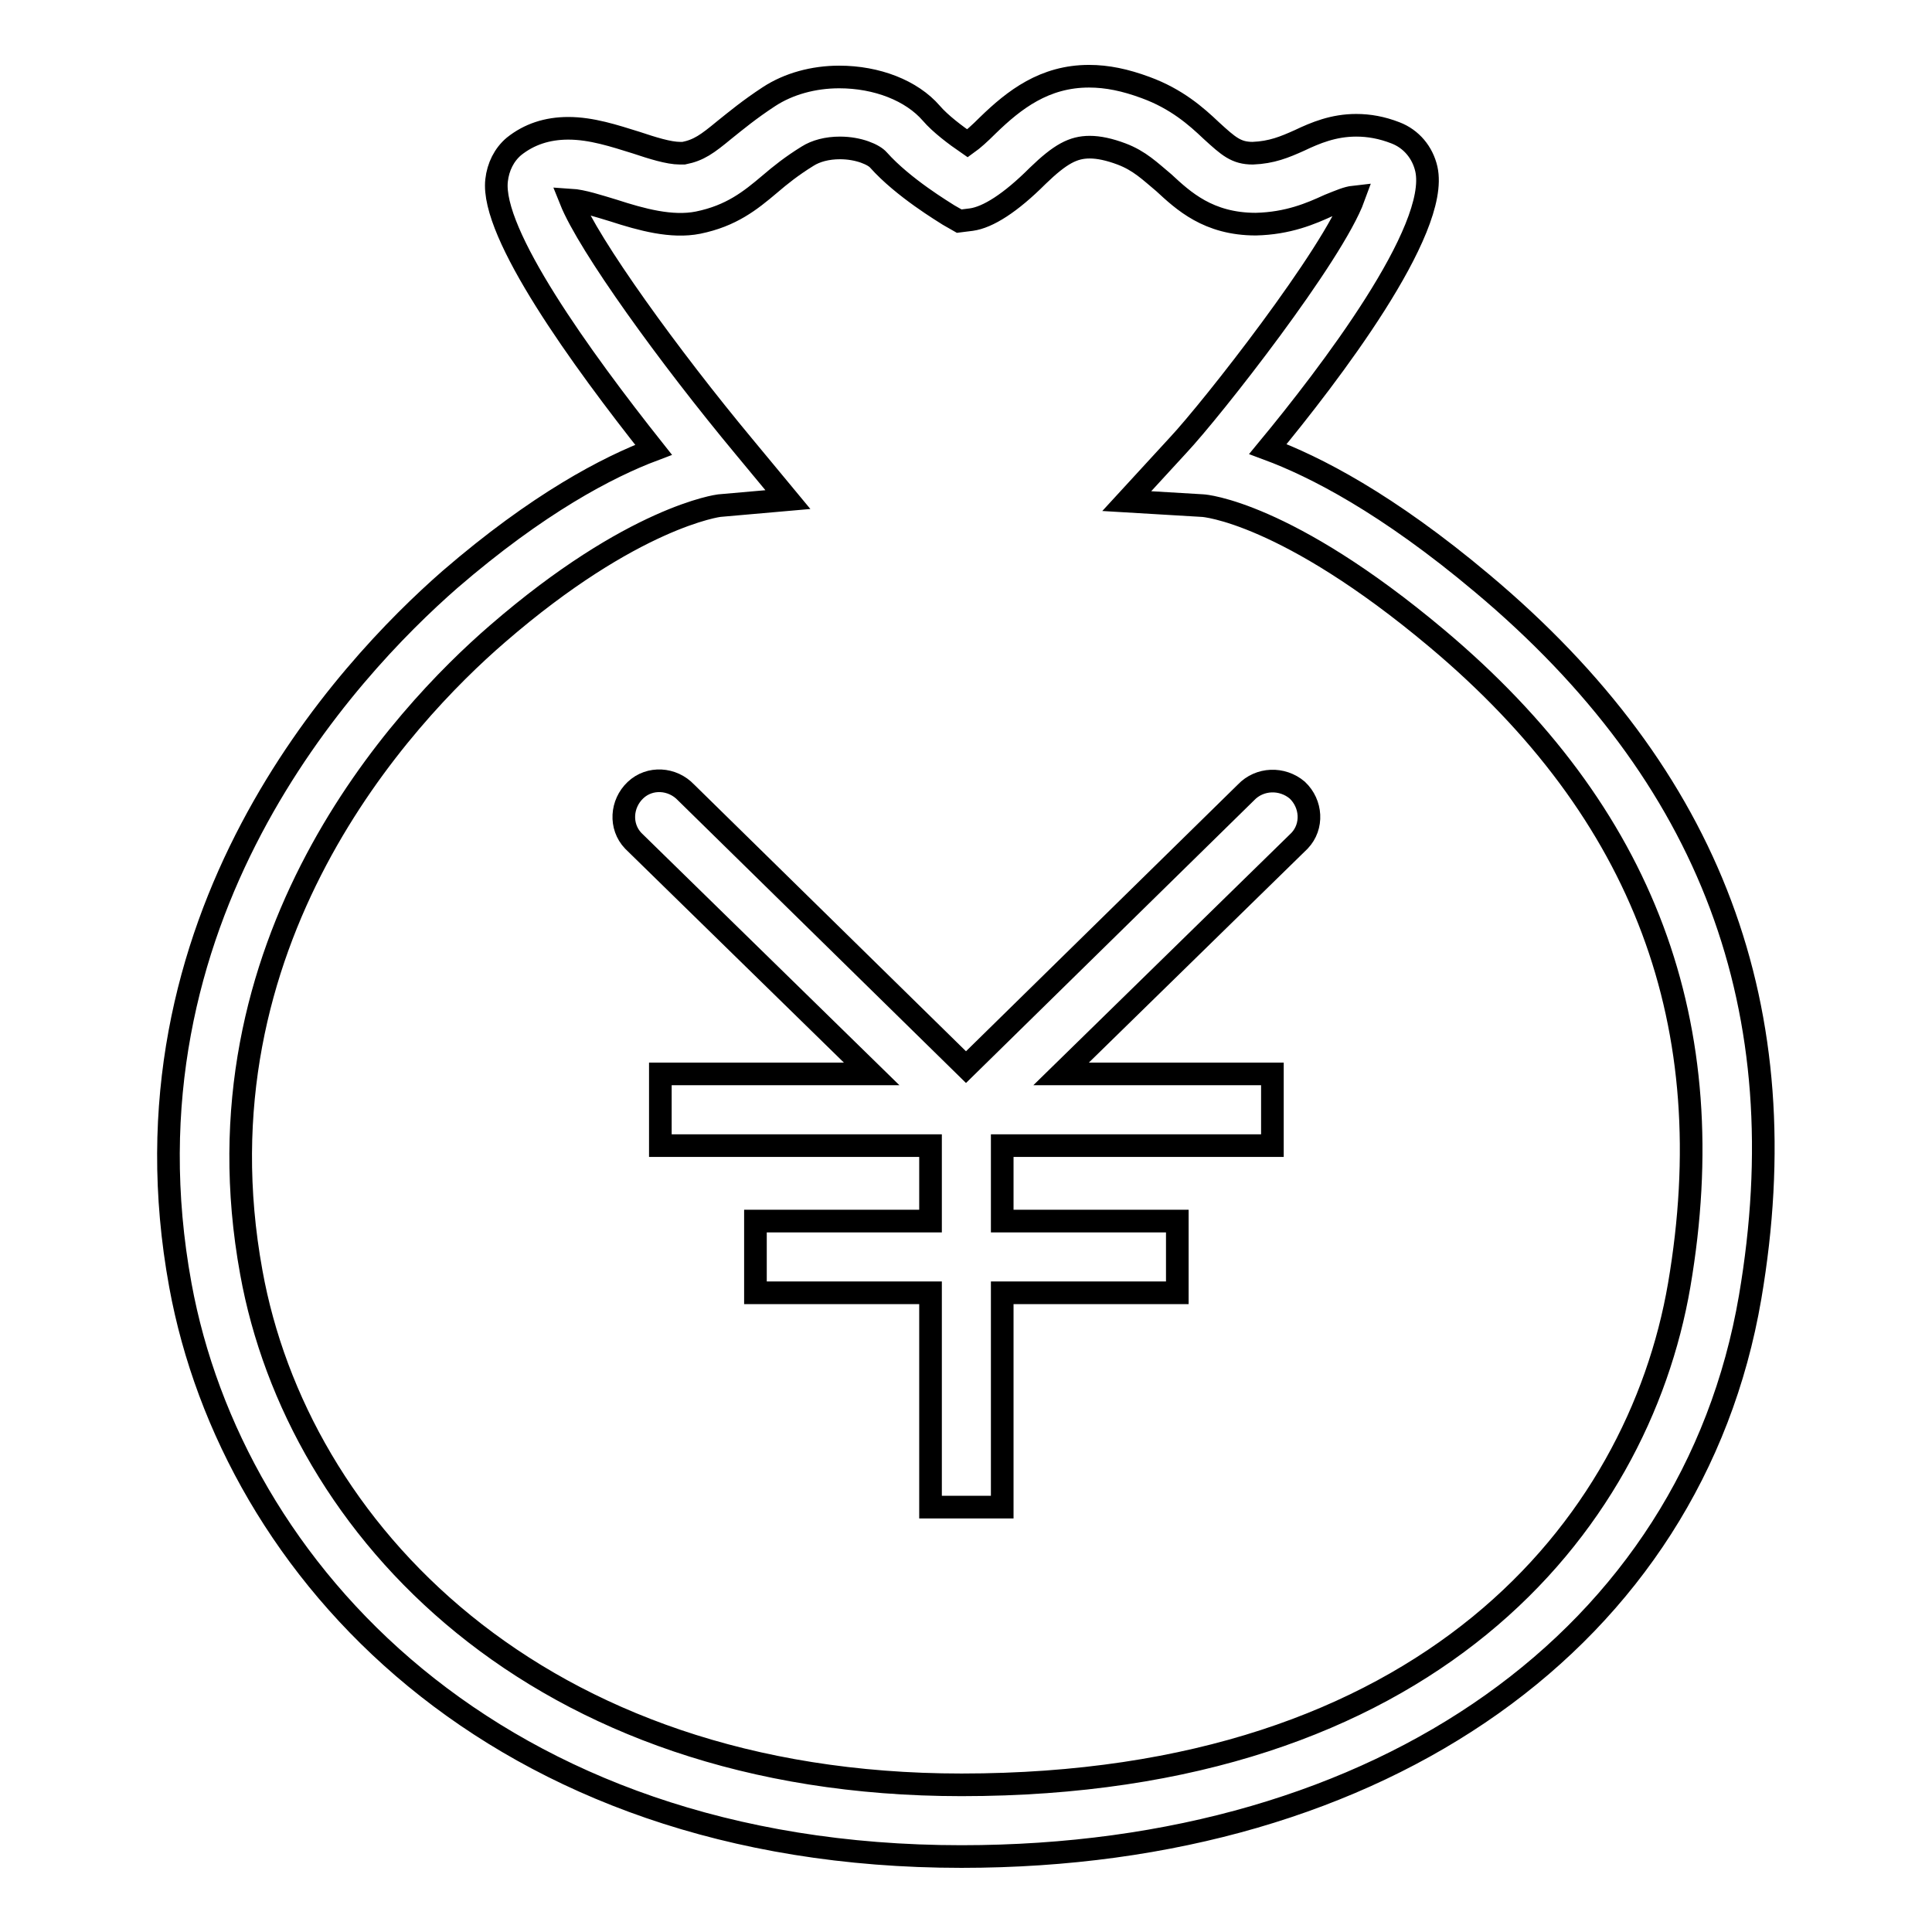 <?xml version="1.0" encoding="utf-8"?>
<!-- Svg Vector Icons : http://www.onlinewebfonts.com/icon -->
<!DOCTYPE svg PUBLIC "-//W3C//DTD SVG 1.1//EN" "http://www.w3.org/Graphics/SVG/1.1/DTD/svg11.dtd">
<svg version="1.1" xmlns="http://www.w3.org/2000/svg" xmlns:xlink="http://www.w3.org/1999/xlink" x="0px" y="0px" viewBox="0 0 256 256" enable-background="new 0 0 256 256" xml:space="preserve">
<g> <path stroke-width="3" fill-opacity="0" stroke="#000000"  d="M196.4,77.3c-12.6-10.6-22.2-15.5-28.4-17.8c8.1-9.8,22.8-29,21-37.1c-0.5-2.2-2-4-4.1-4.8 c-1.8-0.7-3.5-1-5.2-1c-3,0-5.4,1-7.5,2c-2,0.9-3.7,1.6-6.2,1.7c-2.2,0-3.2-0.9-5.5-3c-2-1.9-4.6-4.2-8.7-5.7 c-2.7-1-5.1-1.5-7.5-1.5c-5.9,0-9.9,3.1-13.4,6.5c-1.1,1.1-2,1.9-2.7,2.4c-1.6-1.1-3.6-2.6-4.8-4c-2.6-3-7.2-4.8-12.2-4.8 c-3.4,0-6.7,0.9-9.3,2.6c-2.6,1.7-4.4,3.2-5.9,4.4c-2.3,1.9-3.4,2.7-5.4,3.1c-0.1,0-0.3,0-0.5,0c-1.5,0-3.7-0.7-5.8-1.4 c-2.9-0.9-5.9-1.9-9-1.9c-2.8,0-5.2,0.8-7.2,2.4c-1.3,1.1-2.1,2.7-2.3,4.5C65,30.9,77,47.5,86.6,59.6c-6.1,2.3-15.3,7.1-27,17.2 C46,88.7,15,121.7,23.9,170.3C30.8,208,65.5,246,127.4,246c55.8,0,96.8-29.1,104.5-74.1C238.4,133.8,226.8,102.8,196.4,77.3 L196.4,77.3z M222.5,170.3c-5.5,32-33.3,66.2-95.1,66.2c-56.5,0-88-34.1-94.1-67.9c-8-43.8,20.1-73.8,32.6-84.6 c18-15.6,29.4-17,29.4-17l9.1-0.8l-5.8-7C88.7,47.3,78,32.5,75.6,26.5c1.6,0.1,3.7,0.8,5.7,1.4c3.7,1.2,7.7,2.3,11.2,1.6 c4.4-0.9,6.9-2.9,9.5-5.1c1.4-1.2,2.9-2.4,5-3.7c1.1-0.7,2.6-1.1,4.3-1.1c2.5,0,4.5,0.9,5.1,1.6c3.3,3.7,8.7,6.9,9.3,7.3l1.4,0.8 l1.6-0.2c2.2-0.3,5.2-2.2,8.8-5.8c3-2.9,4.7-3.8,6.9-3.8c1.2,0,2.6,0.3,4.2,0.9c2.4,0.9,3.8,2.3,5.6,3.8c2.6,2.4,5.9,5.5,12.2,5.5 c0,0,0,0,0,0c4.3-0.1,7.3-1.4,9.7-2.5c1.5-0.6,2.4-1,3.3-1.1c-2.8,7.7-18.8,28.1-23.3,32.9l-6.8,7.4l10.1,0.6c0.1,0,11,0.8,31,17.6 C217.9,107.7,228.4,135.8,222.5,170.3L222.5,170.3z M165.1,105L128,141.4L90.9,105c-1.8-1.9-4.8-2.1-6.7-0.3 c-1.9,1.8-2.1,4.8-0.3,6.7l31.6,30.9h-28v9.5h35.8v10h-23.2v9.5h23.2v28.4h9.5v-28.4h23.2v-9.5h-23.2v-10h35.8v-9.5h-28l31.6-30.9 c1.8-1.9,1.6-4.9-0.3-6.7C169.9,103,166.9,103.1,165.1,105L165.1,105z"/></g>
</svg>